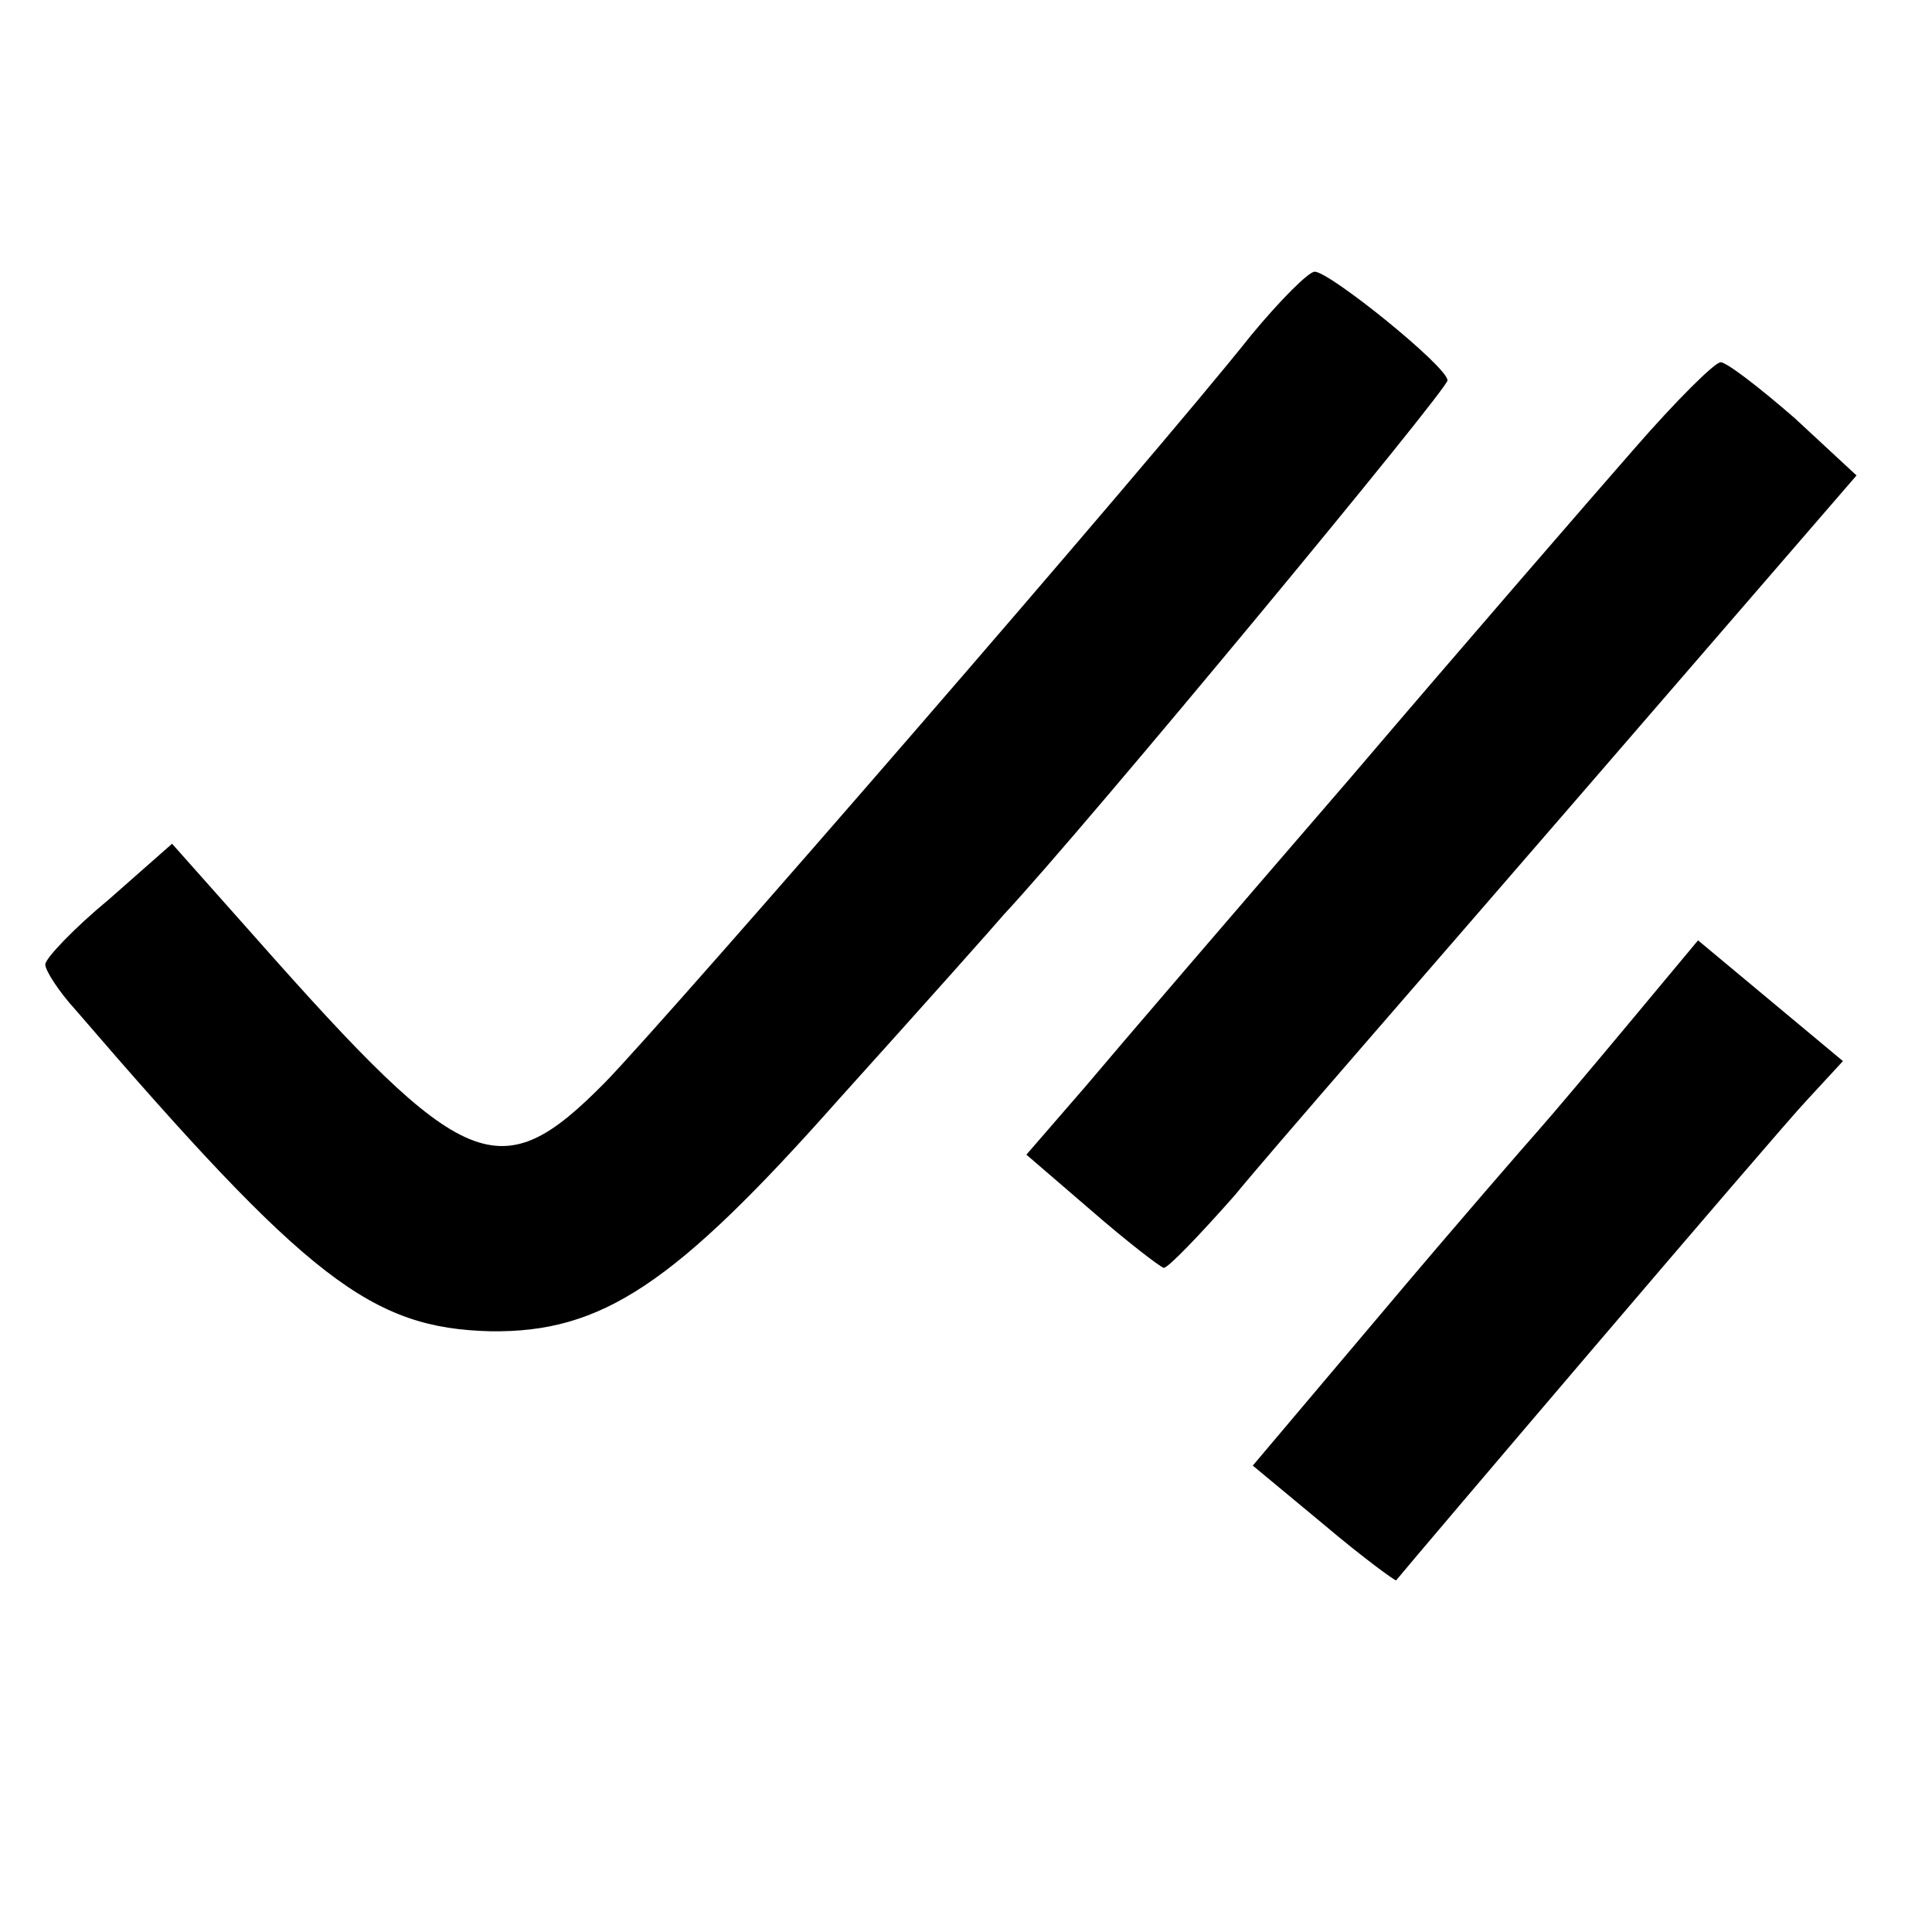 <?xml version="1.0" standalone="no"?>
<!DOCTYPE svg PUBLIC "-//W3C//DTD SVG 20010904//EN"
 "http://www.w3.org/TR/2001/REC-SVG-20010904/DTD/svg10.dtd">
<svg version="1.0" xmlns="http://www.w3.org/2000/svg"
 width="128pt" height="128pt" viewBox="0 0 128 128"
 preserveAspectRatio="xMidYMid meet">
<g transform="translate(0,128) scale(0.1,-0.1)"
fill="#000000" stroke="none">
<path d="M829 1058 c-65 -82 -387 -453 -428 -495 -70 -71 -93 -61 -231 95
l-56 63 -42 -37 c-23 -19 -42 -39 -42 -43 0 -4 9 -18 20 -30 154 -179 196
-211 275 -213 74 -1 122 31 231 154 55 61 104 116 109 122 55 59 295 349 294
354 0 9 -78 72 -88 72 -4 0 -23 -19 -42 -42z"/>
<path d="M1083 983 c-28 -32 -113 -130 -188 -218 -76 -88 -155 -180 -176 -205
l-39 -45 43 -37 c23 -20 45 -37 48 -38 3 0 24 22 47 48 22 27 125 145 227 263
l185 214 -41 38 c-23 20 -45 37 -49 37 -4 0 -30 -26 -57 -57z"/>
<path d="M1080 603 c-25 -30 -52 -62 -60 -71 -8 -9 -55 -63 -103 -120 l-87
-103 47 -39 c26 -22 48 -38 48 -37 8 10 253 298 272 318 l24 26 -48 40 -48 40
-45 -54z"/>
</g>
</svg>
